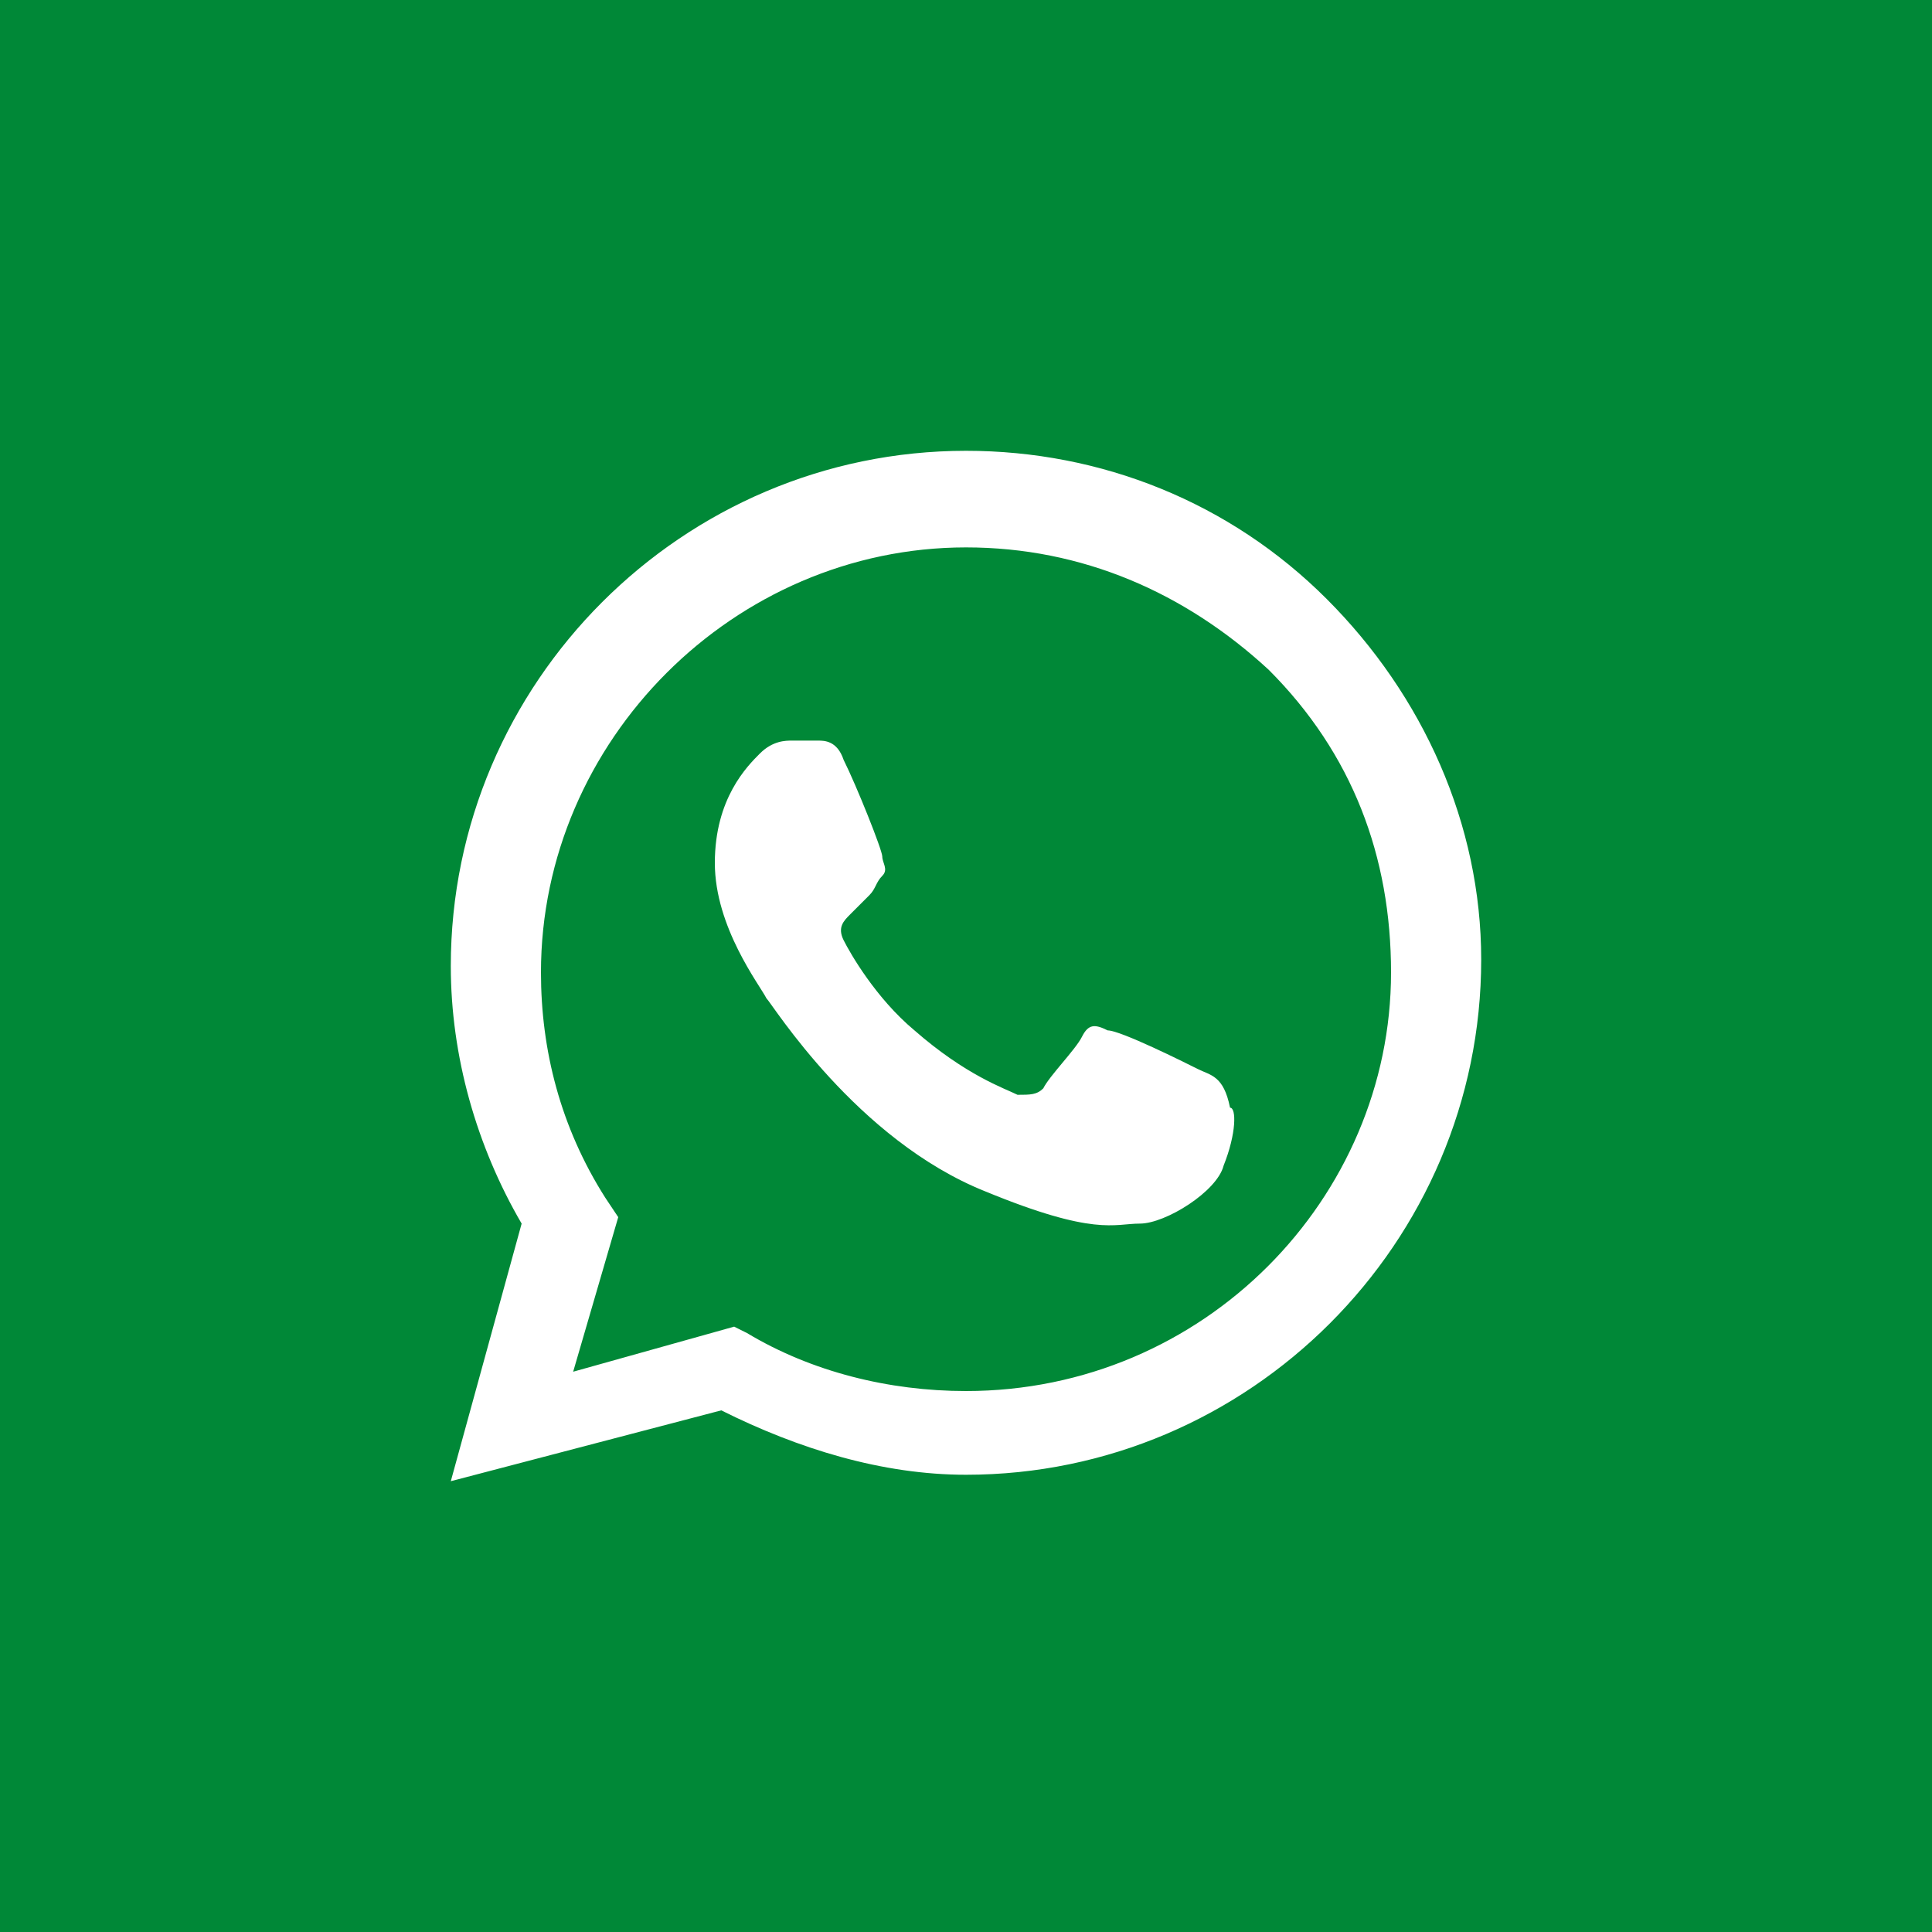 <?xml version="1.0" encoding="UTF-8"?> <svg xmlns="http://www.w3.org/2000/svg" width="30" height="30" viewBox="0 0 30 30" fill="none"><rect width="30" height="30" fill="#008837"></rect><path fill-rule="evenodd" clip-rule="evenodd" d="M20.6 9.3C19.1 7.8 17.1 7 15 7C10.6 7 7 10.6 7 15C7 16.4 7.4 17.8 8.1 19L7 23L11.2 21.9C12.4 22.5 13.7 22.9 15 22.9C19.4 22.9 23 19.3 23 14.9C23 12.8 22.1 10.8 20.6 9.3ZM15 21.6C13.8 21.6 12.6 21.3 11.6 20.7L11.4 20.6L8.9 21.3L9.6 18.9L9.4 18.6C8.7 17.5 8.4 16.3 8.4 15.1C8.4 11.5 11.4 8.5 15 8.5C16.8 8.5 18.4 9.2 19.7 10.4C21 11.7 21.6 13.3 21.6 15.1C21.6 18.6 18.7 21.6 15 21.6ZM18.6 16.6C18.4 16.5 17.4 16 17.2 16C17 15.9 16.9 15.9 16.8 16.1C16.7 16.3 16.3 16.7 16.2 16.9C16.1 17 16 17 15.8 17C15.6 16.9 15 16.7 14.2 16C13.6 15.5 13.2 14.8 13.1 14.6C13 14.4 13.1 14.3 13.2 14.2C13.3 14.1 13.4 14 13.5 13.9C13.6 13.8 13.6 13.7 13.7 13.6C13.8 13.5 13.7 13.4 13.7 13.3C13.7 13.2 13.3 12.2 13.1 11.8C13 11.5 12.8 11.5 12.7 11.5C12.6 11.5 12.5 11.5 12.3 11.5C12.2 11.5 12 11.5 11.8 11.7C11.6 11.9 11.1 12.4 11.1 13.4C11.1 14.4 11.8 15.3 11.9 15.5C12 15.6 13.3 17.7 15.3 18.5C17 19.2 17.3 19 17.7 19C18.1 19 18.9 18.5 19 18.1C19.2 17.6 19.2 17.2 19.1 17.2C19 16.7 18.8 16.7 18.6 16.6Z" fill="white"></path></svg> 